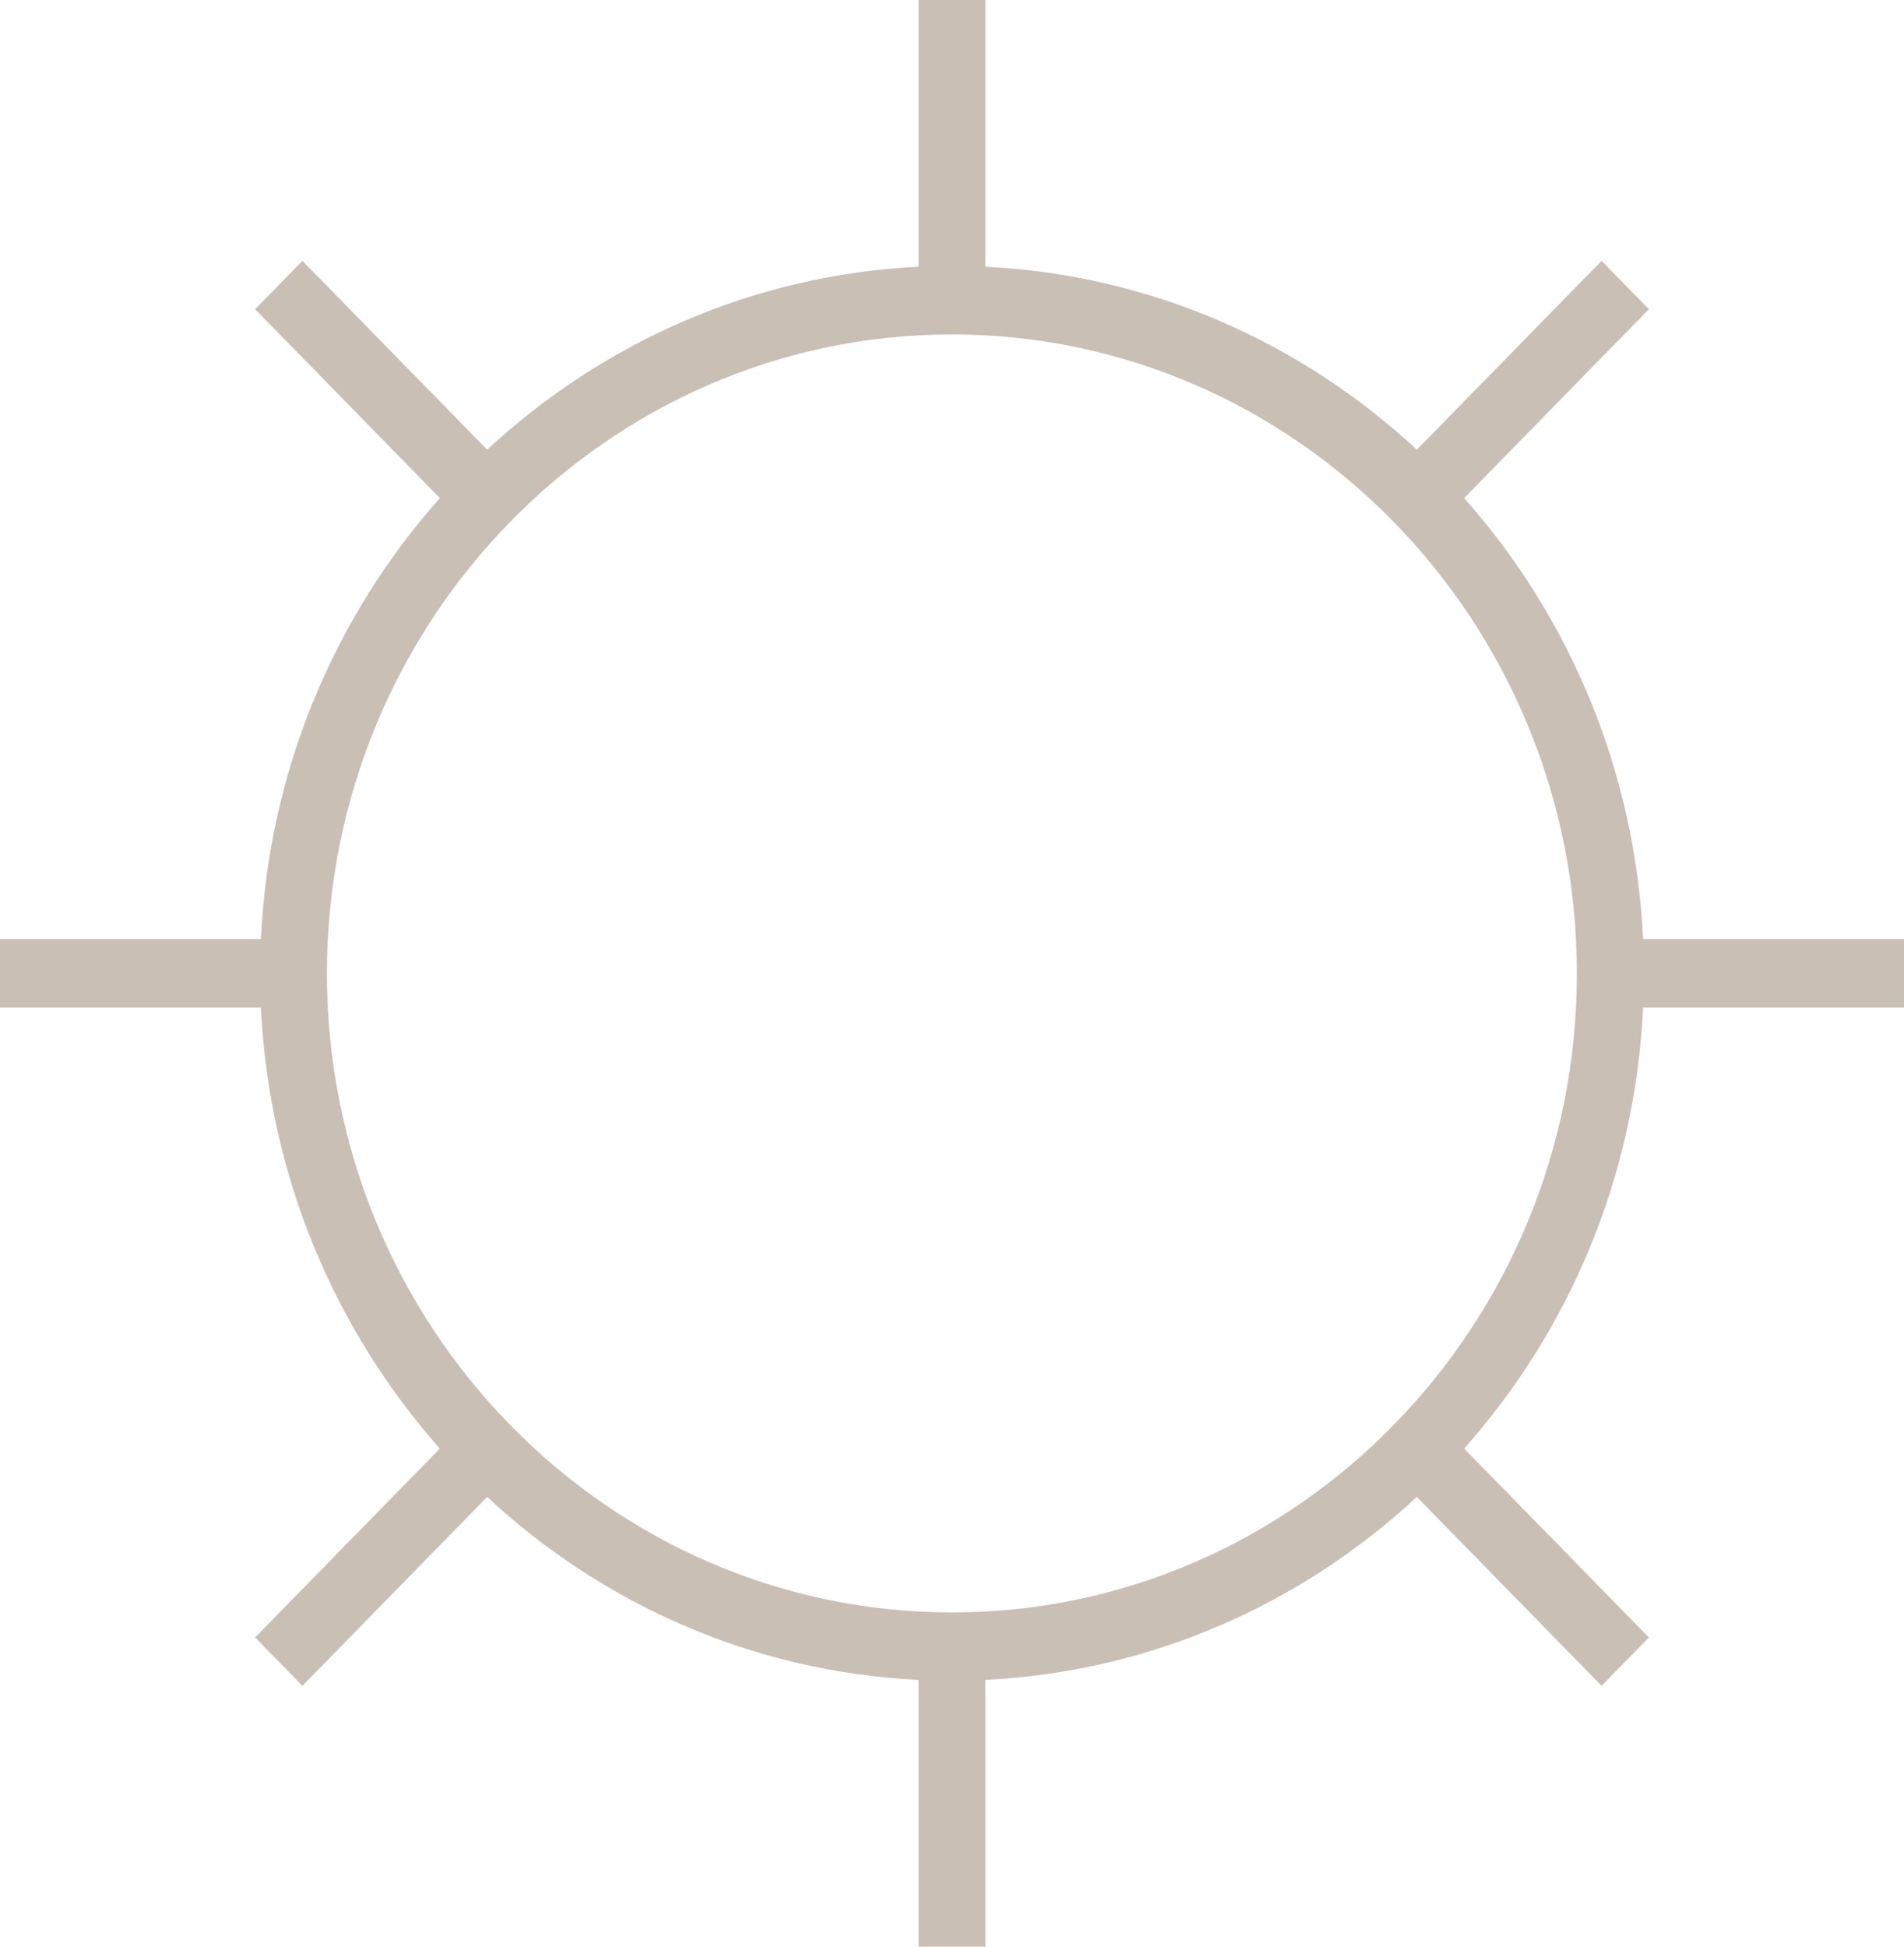 <svg width="45" height="46" viewBox="0 0 45 46" fill="none" xmlns="http://www.w3.org/2000/svg">
<rect width="45" height="46" fill="#EAEAEA"/>
<g id="Apartmentsuiten" clip-path="url(#clip0_2_525)">
<rect width="1440" height="6130" transform="translate(-160 -1855)" fill="white"/>
<g id="Preis&#195;&#188;bersicht">
<g id="Preis&#195;&#188;bersicht_2">
<path id="Vector" d="M45 23.807V22.193H38.833C38.643 18.191 37.079 14.556 34.604 11.77L38.97 7.307L37.852 6.164L33.486 10.627C30.765 8.097 27.205 6.493 23.289 6.304V0H21.711V6.304C17.795 6.493 14.24 8.097 11.514 10.627L7.148 6.164L6.03 7.307L10.396 11.77C7.921 14.552 6.352 18.191 6.167 22.193H0V23.807H6.167C6.357 27.809 7.926 31.444 10.396 34.23L6.03 38.693L7.148 39.836L11.514 35.373C14.235 37.903 17.795 39.507 21.711 39.696V46H23.289V39.696C27.205 39.502 30.76 37.903 33.486 35.373L37.852 39.836L38.97 38.693L34.604 34.23C37.079 31.448 38.648 27.809 38.833 23.807H45ZM22.498 38.102C14.354 38.102 7.727 31.327 7.727 23.002C7.727 14.678 14.354 7.903 22.498 7.903C30.642 7.903 37.269 14.678 37.269 23.002C37.269 31.327 30.642 38.102 22.498 38.102Z" fill="#C9BFB5"/>
</g>
</g>
</g>
<defs>
<clipPath id="clip0_2_525">
<rect width="1440" height="6130" fill="white" transform="translate(-160 -1855)"/>
</clipPath>
</defs>
</svg>
